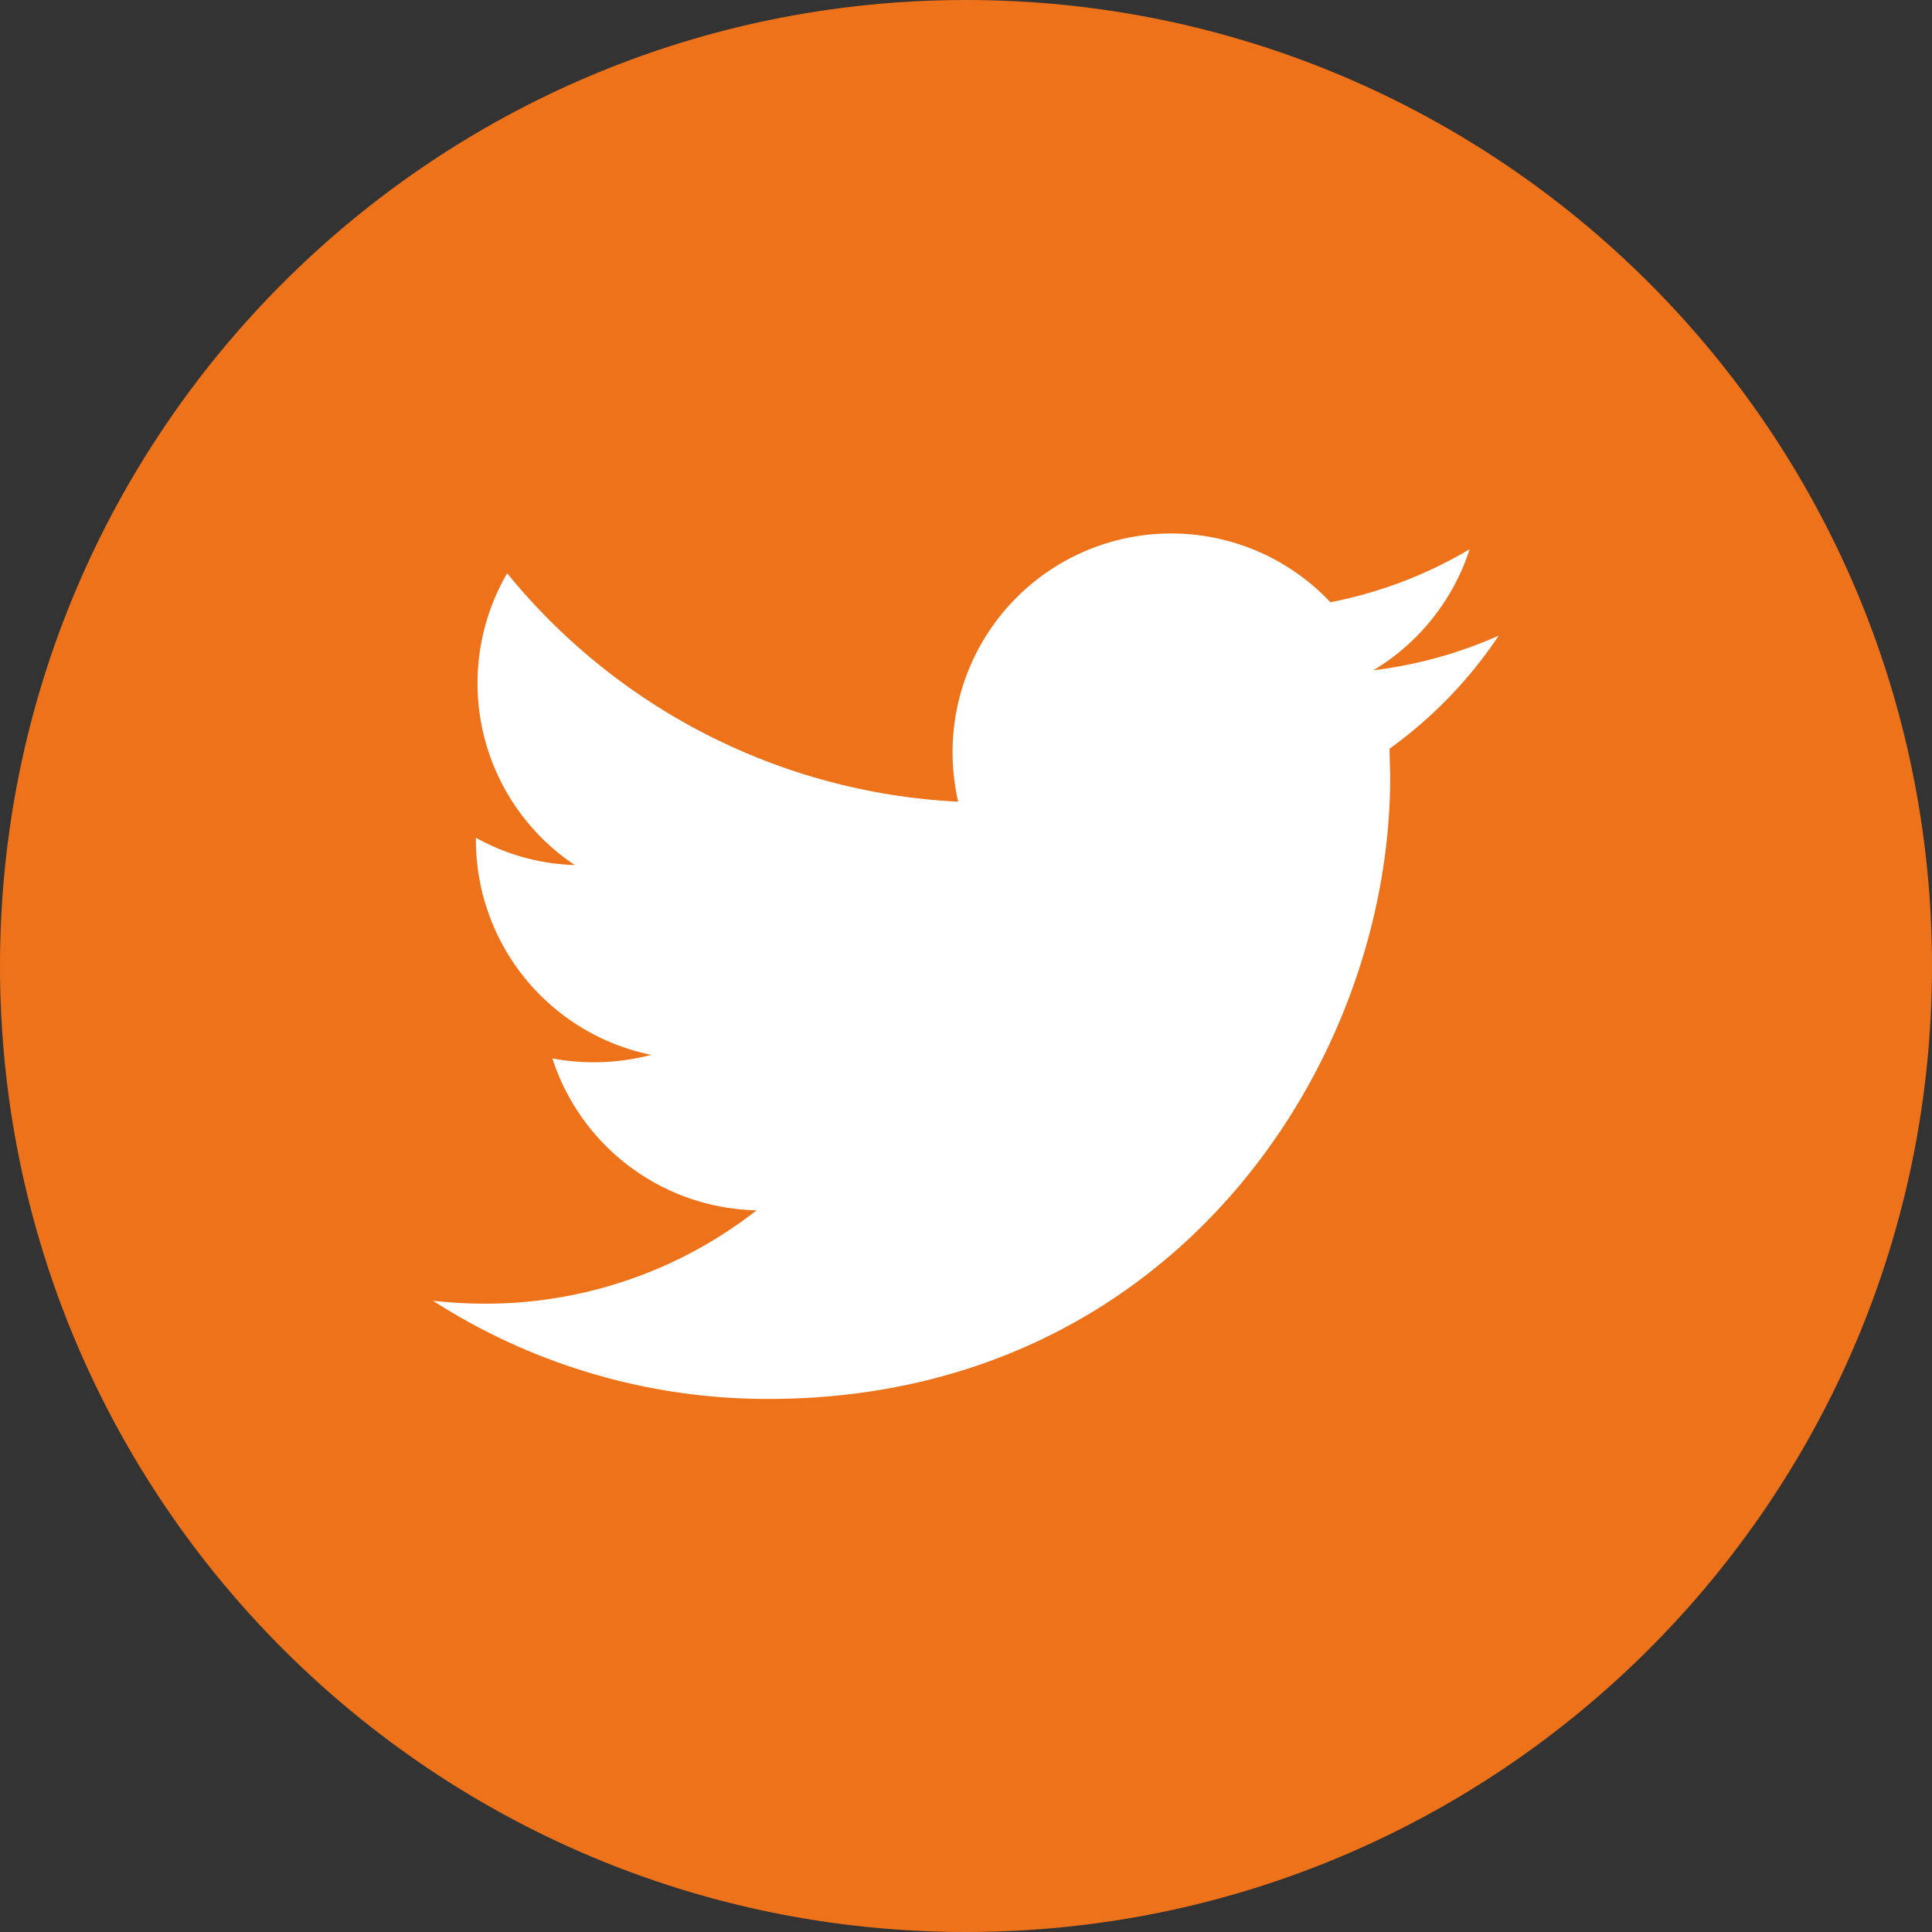 <svg id="Layer_1" data-name="Layer 1" xmlns="http://www.w3.org/2000/svg" viewBox="0 0 378.38 378.38"><rect x="0" y="0" width="378.38" height="378.38" fill="#333333" stroke="none"/><defs><style>.cls-1{fill:#ee7219;fill-rule:evenodd;}.cls-2{fill:#fff;}</style></defs><title>B2Run_Website_Button_Twitter</title><path class="cls-1" d="M379.11,189.92c0,104.48-84.71,189.19-189.19,189.19S.73,294.4.73,189.92,85.43.73,189.92.73,379.11,85.43,379.11,189.92Z" transform="translate(-0.73 -0.73)"/><path class="cls-2" d="M294.31,125.19A85.59,85.59,0,0,1,269.71,132a43.14,43.14,0,0,0,18.85-23.71,85.36,85.36,0,0,1-27.27,10.39,42.82,42.82,0,0,0-74,29.31,44.47,44.47,0,0,0,1.09,9.75A121.59,121.59,0,0,1,100.06,113a42.82,42.82,0,0,0,13.24,57.15,42.17,42.17,0,0,1-19.36-5.35v.52a42.94,42.94,0,0,0,34.33,42A44.18,44.18,0,0,1,117,208.77a43.27,43.27,0,0,1-8.09-.75,43,43,0,0,0,40,29.75,86.08,86.08,0,0,1-53.2,18.28,91.89,91.89,0,0,1-10.19-.57,121.21,121.21,0,0,0,65.68,19.23C230,274.71,273,209.48,273,152.92l-.13-5.55a86.28,86.28,0,0,0,21.41-22.18Zm0,0" transform="translate(-0.73 -0.73)"/></svg>
